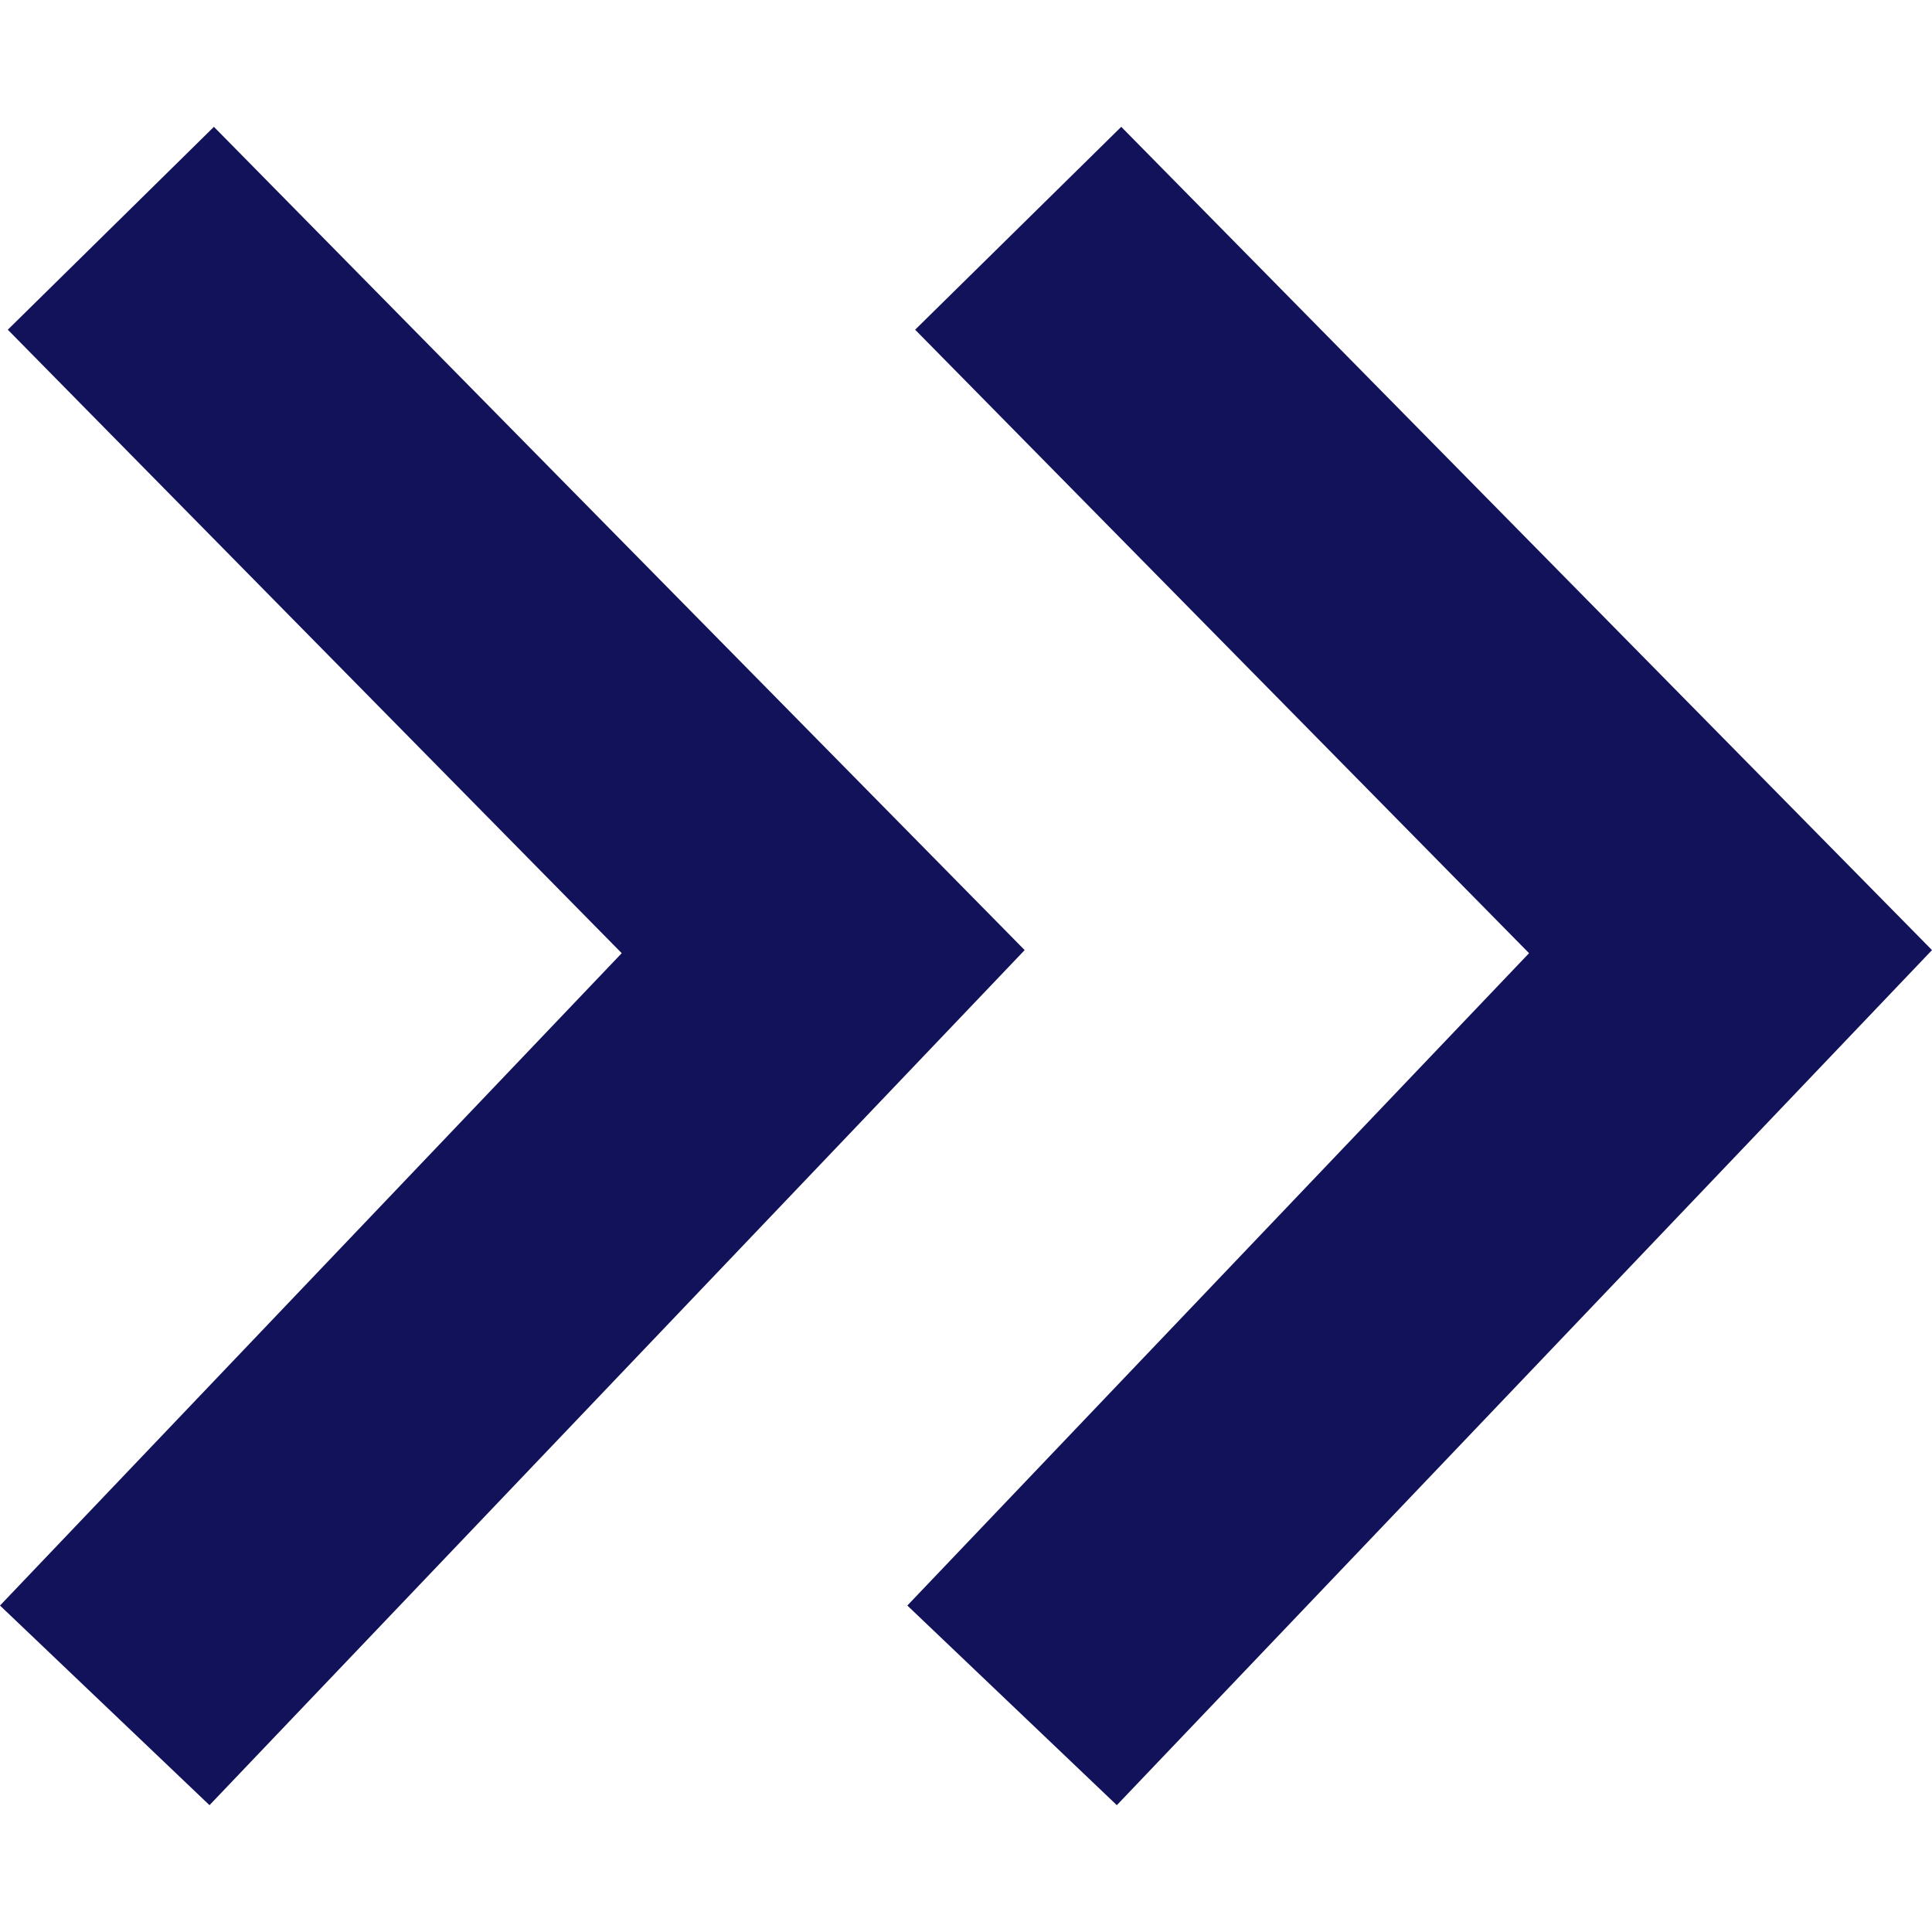 <svg xmlns="http://www.w3.org/2000/svg" width="500" height="500" viewBox="0 0 13.123 11.4">
  <g id="Group_180" transform="translate(0 0)">
    <path d="M1.453,0,.053,1.378l4.17,4.235L0,10.044,1.423,11.4h0L6.96,5.592Z" transform="translate(0 0)" fill="#12125a"/>
    <path d="M1.453,0,.053,1.378l4.17,4.235L0,10.044,1.423,11.4h0L6.96,5.592Z" transform="translate(6.163 0)" fill="#12125a"/>
  </g>
</svg>
